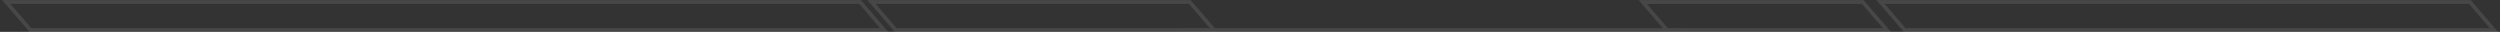 <svg width="1176" height="15" viewBox="0 0 1176 15" fill="none" xmlns="http://www.w3.org/2000/svg">
<rect x="0" y="0" width="1176" height="15" fill="#333333" stroke="none"/>
<g opacity="0.1">
<path d="M415.844 14.081H14.28C9.883 8.979 7.332 6.02 2.935 0.918H404.587C408.897 6.02 411.447 8.979 415.844 14.081Z" stroke="white" stroke-width="1.777" stroke-miterlimit="10"/>
<path d="M570.982 14.081H421.297C416.9 8.979 414.349 6.02 409.952 0.918H559.637C564.122 6.02 566.585 8.979 570.982 14.081Z" stroke="white" stroke-width="1.777" stroke-miterlimit="10"/>
<path d="M887.59 14.081H784.077C779.68 8.979 777.129 6.02 772.732 0.918H876.245C880.642 6.02 883.105 8.979 887.59 14.081Z" stroke="white" stroke-width="1.777" stroke-miterlimit="10"/>
<path d="M1173.15 14.081H895.945C891.548 8.979 888.997 6.02 884.6 0.918H1161.81C1166.21 6.02 1168.67 8.979 1173.15 14.081Z" stroke="white" stroke-width="1.777" stroke-miterlimit="10"/>
<path d="M555.504 14.081H793.487" stroke="white" stroke-width="1.777" stroke-miterlimit="10"/>
</g>
</svg>
